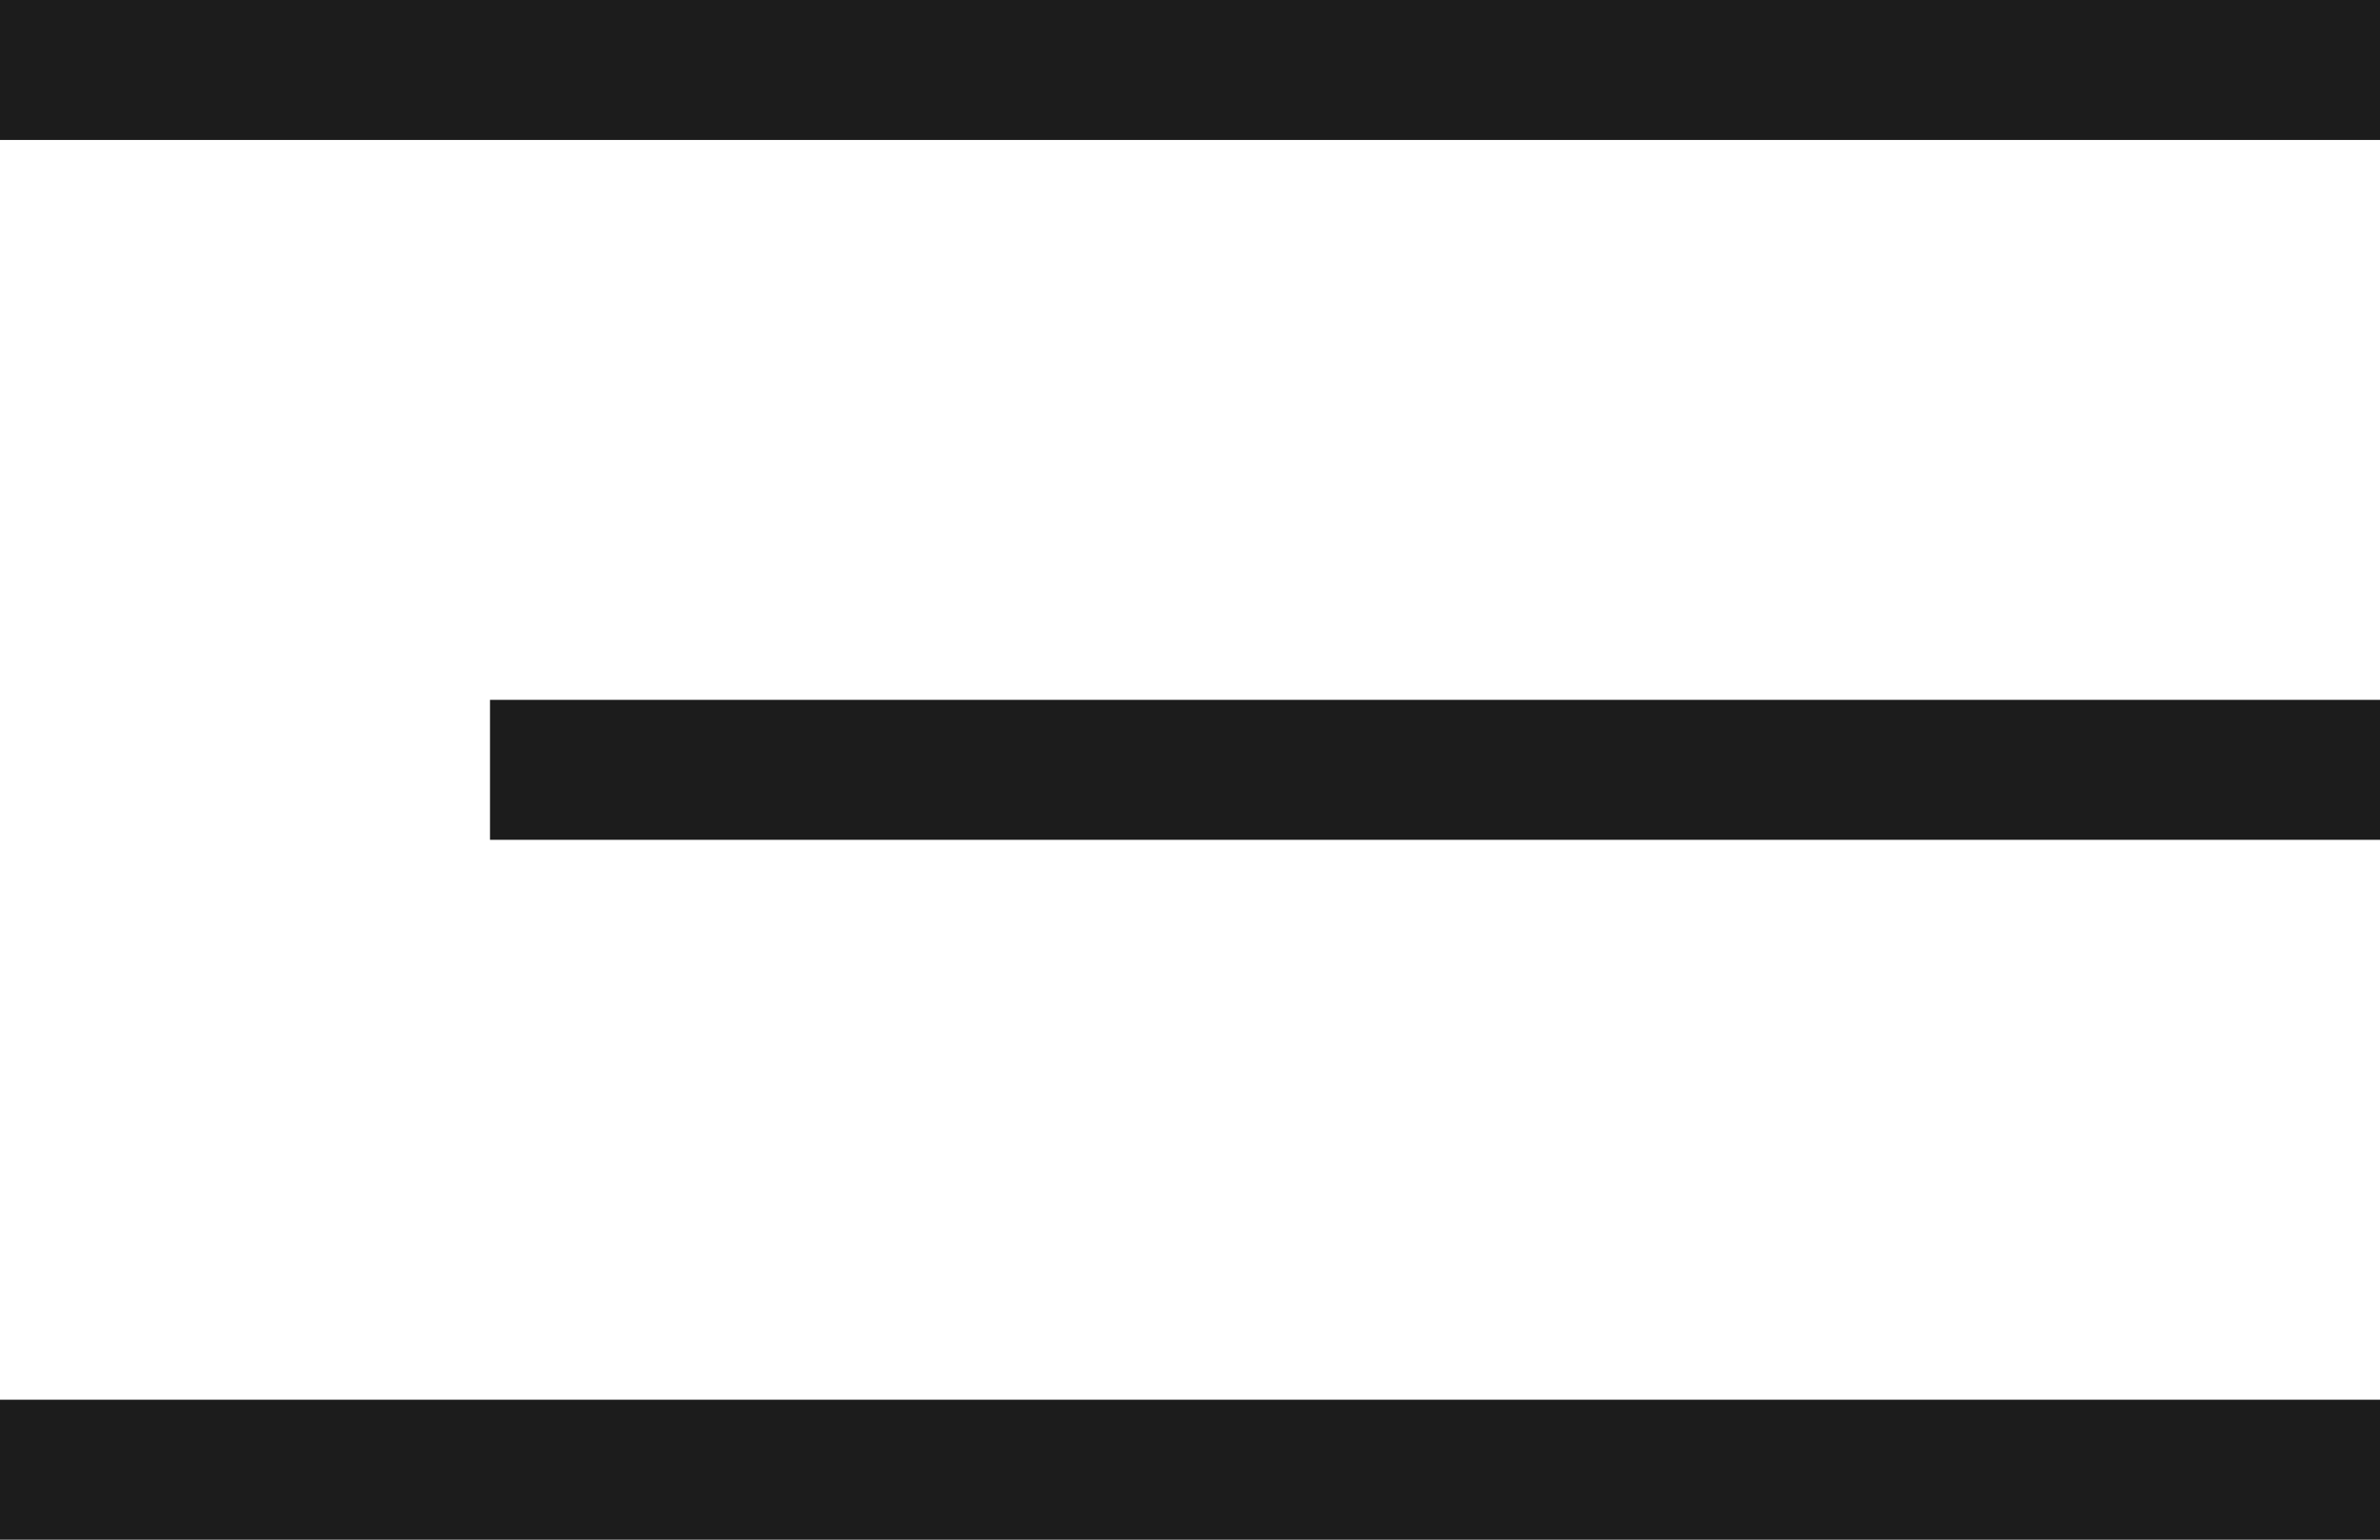 <?xml version="1.0" encoding="UTF-8"?> <svg xmlns="http://www.w3.org/2000/svg" width="34" height="22" viewBox="0 0 34 22" fill="none"><rect width="34" height="2" fill="#1C1C1C"></rect><rect x="7" y="10" width="27" height="2" fill="#1C1C1C"></rect><rect y="20" width="34" height="2" fill="#1C1C1C"></rect></svg> 